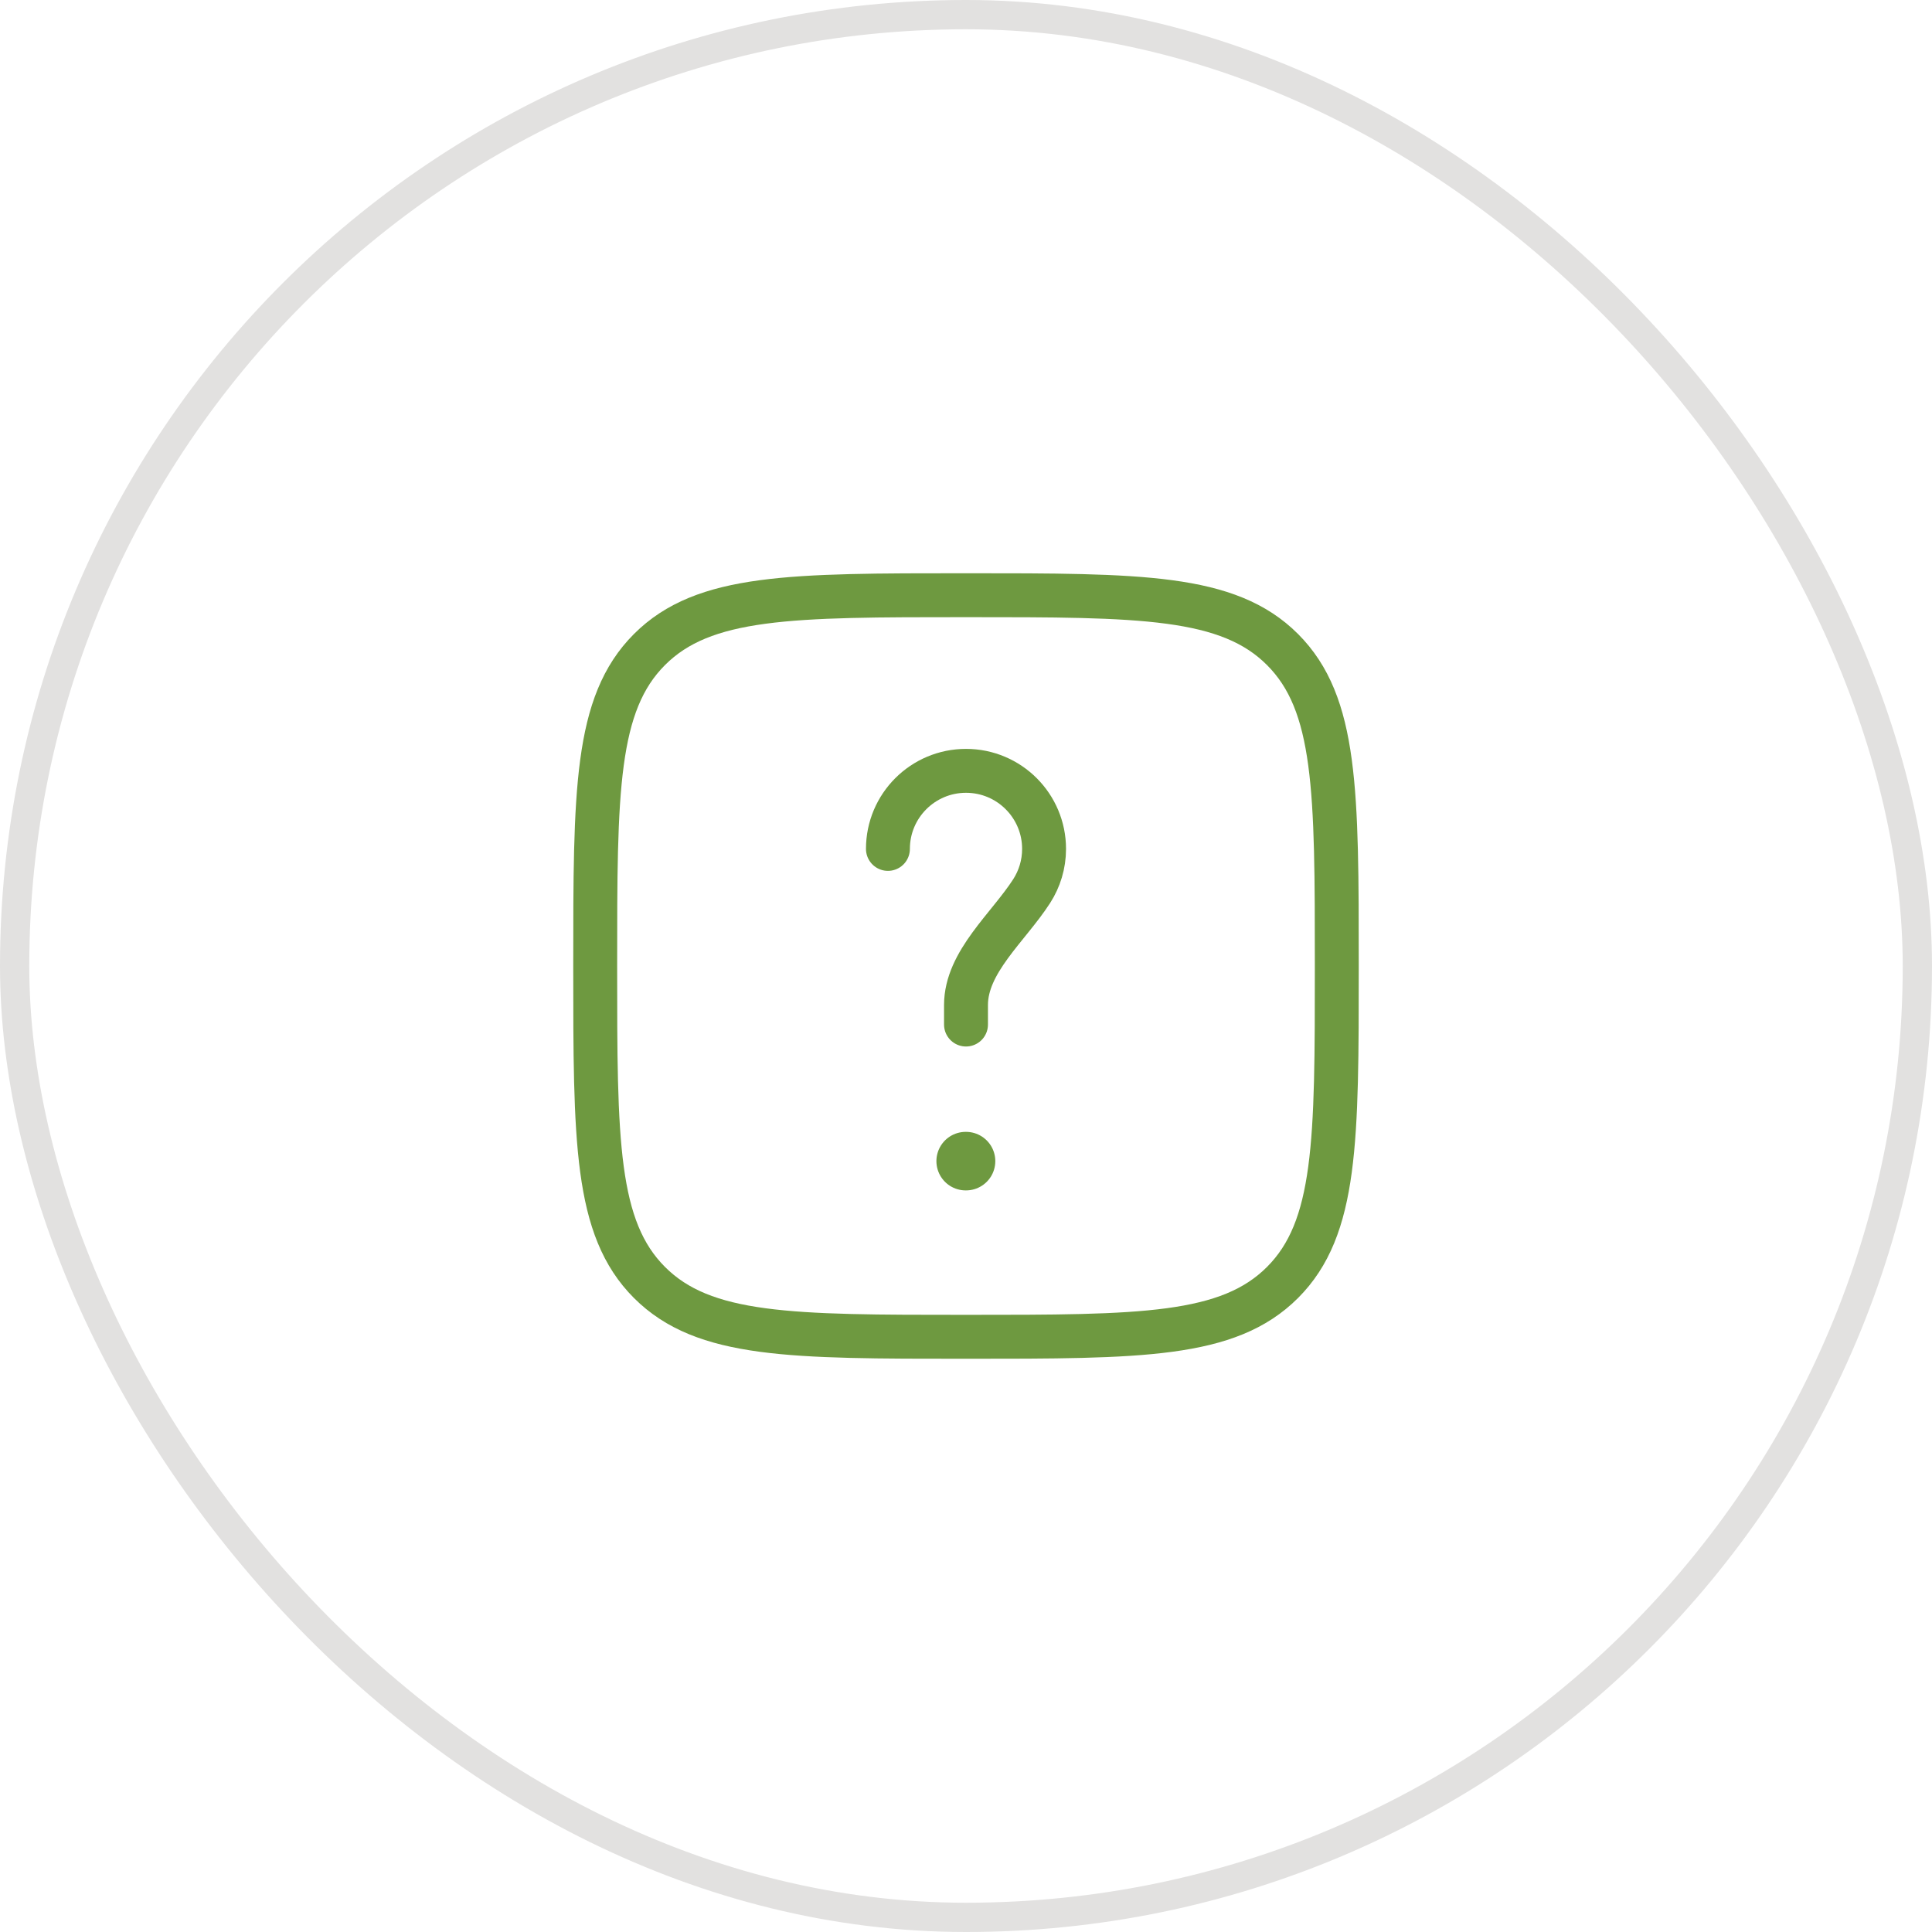 <svg width="66" height="66" viewBox="0 0 66 66" fill="none" xmlns="http://www.w3.org/2000/svg">
<rect x="0.5" y="0.5" width="65" height="65" rx="32.5" stroke="#E2E1E0"/>
<path d="M20.333 33C20.333 27.029 20.333 24.043 22.188 22.188C24.043 20.333 27.029 20.333 33 20.333C38.971 20.333 41.957 20.333 43.812 22.188C45.667 24.043 45.667 27.029 45.667 33C45.667 38.971 45.667 41.957 43.812 43.812C41.957 45.667 38.971 45.667 33 45.667C27.029 45.667 24.043 45.667 22.188 43.812C20.333 41.957 20.333 38.971 20.333 33Z" stroke="#6E9940" stroke-width="1.5"/>
<path d="M30.333 29C30.333 27.527 31.527 26.333 33 26.333C34.473 26.333 35.667 27.527 35.667 29C35.667 29.531 35.511 30.025 35.244 30.441C34.447 31.68 33 32.861 33 34.333V35" stroke="#6E9940" stroke-width="1.5" stroke-linecap="round"/>
<path d="M32.989 39.666H33.001" stroke="#6E9940" stroke-width="2" stroke-linecap="round" stroke-linejoin="round"/>
</svg>
